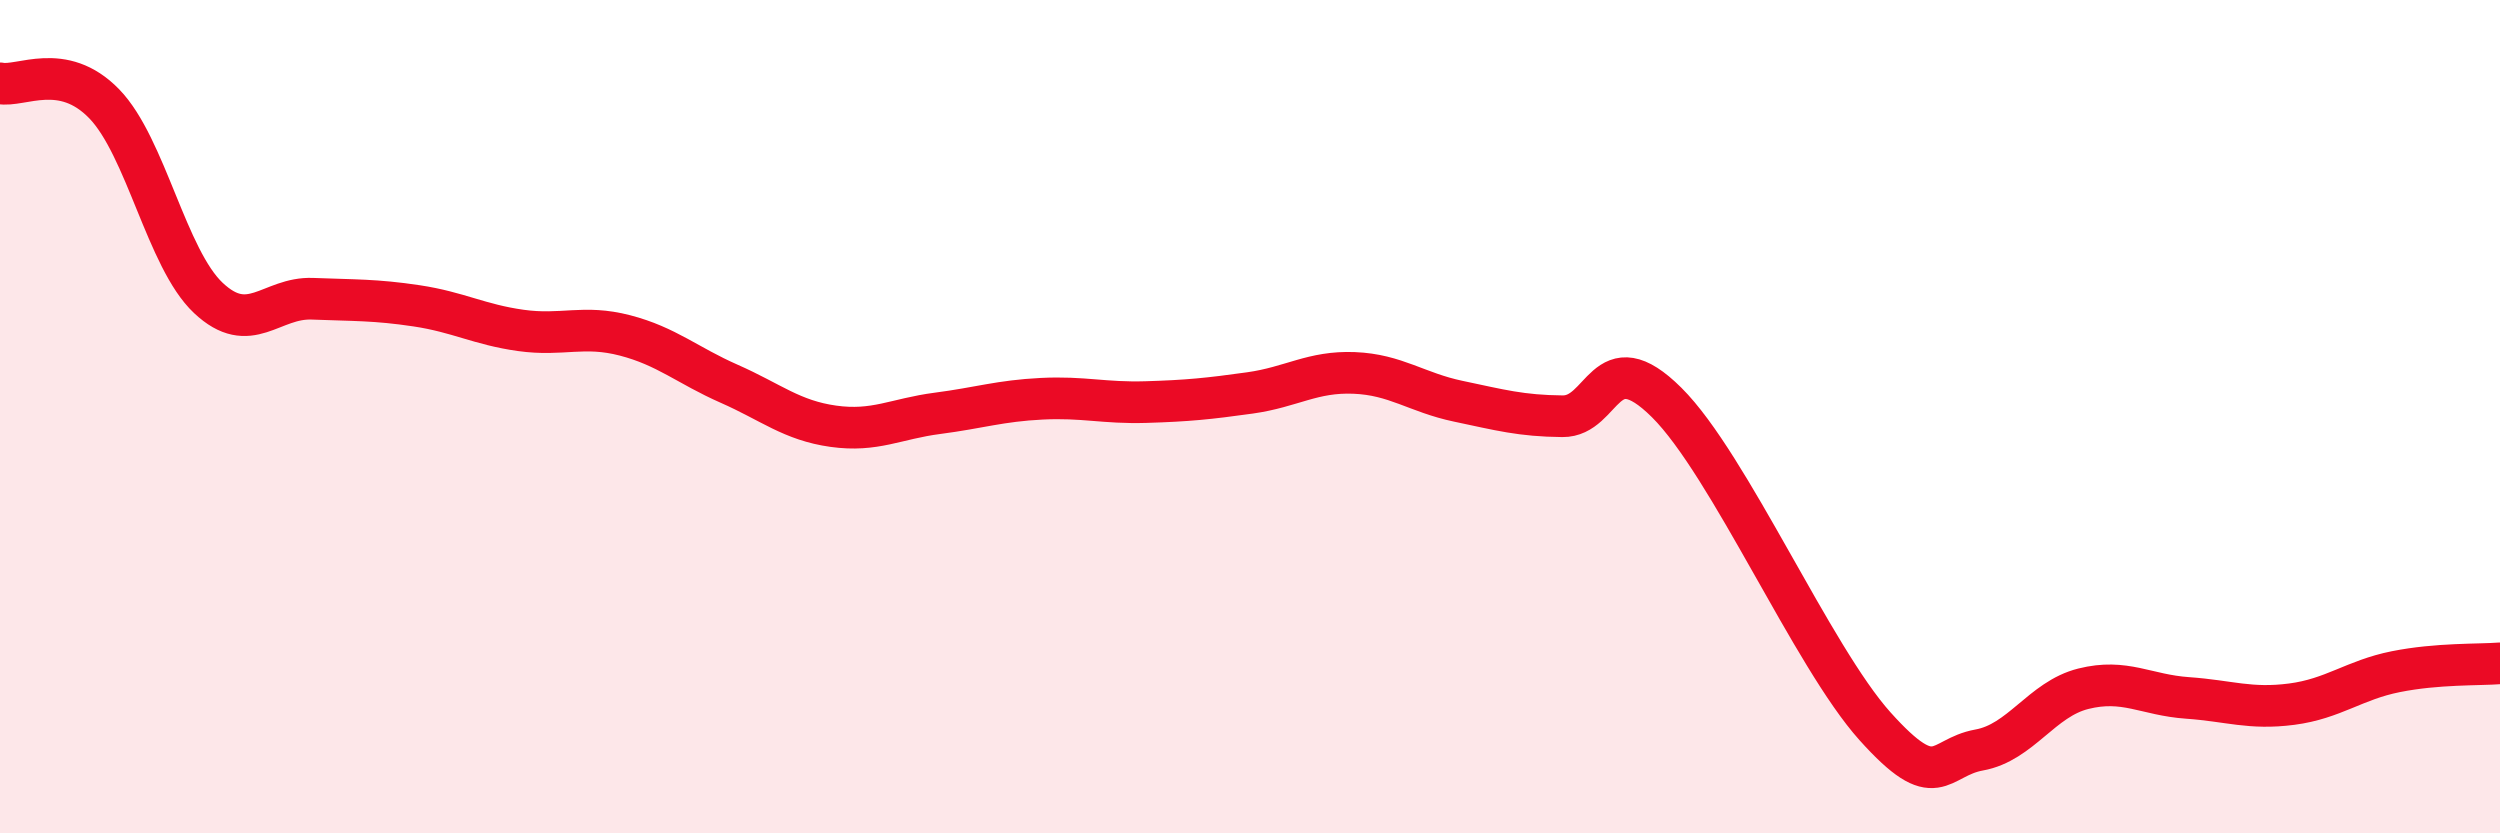 
    <svg width="60" height="20" viewBox="0 0 60 20" xmlns="http://www.w3.org/2000/svg">
      <path
        d="M 0,2 C 0.5,2.1 1.5,1.46 2.5,2.49 C 3.5,3.52 4,6.21 5,7.15 C 6,8.09 6.5,7.13 7.5,7.17 C 8.5,7.21 9,7.19 10,7.34 C 11,7.49 11.5,7.79 12.5,7.93 C 13.5,8.07 14,7.79 15,8.05 C 16,8.31 16.5,8.77 17.5,9.21 C 18.5,9.65 19,10.09 20,10.23 C 21,10.37 21.5,10.05 22.5,9.92 C 23.5,9.79 24,9.62 25,9.57 C 26,9.52 26.5,9.68 27.5,9.65 C 28.5,9.62 29,9.57 30,9.43 C 31,9.29 31.5,8.91 32.5,8.95 C 33.5,8.99 34,9.42 35,9.63 C 36,9.84 36.5,9.98 37.5,9.99 C 38.5,10 38.5,8.17 40,9.66 C 41.5,11.15 43.5,15.76 45,17.43 C 46.5,19.1 46.5,18.18 47.5,18 C 48.5,17.82 49,16.78 50,16.53 C 51,16.28 51.5,16.68 52.5,16.75 C 53.5,16.82 54,17.03 55,16.9 C 56,16.77 56.5,16.32 57.5,16.12 C 58.5,15.92 59.5,15.96 60,15.92L60 20L0 20Z"
        fill="#EB0A25"
        opacity="0.1"
        stroke-linecap="round"
        stroke-linejoin="round"
      />
      <path
        d="M 0,2 C 0.5,2.1 1.5,1.46 2.5,2.49 C 3.5,3.52 4,6.21 5,7.15 C 6,8.09 6.5,7.13 7.5,7.17 C 8.5,7.21 9,7.19 10,7.34 C 11,7.49 11.5,7.79 12.5,7.93 C 13.5,8.07 14,7.79 15,8.05 C 16,8.31 16.5,8.77 17.5,9.21 C 18.5,9.65 19,10.09 20,10.23 C 21,10.37 21.5,10.05 22.5,9.92 C 23.5,9.79 24,9.62 25,9.57 C 26,9.52 26.5,9.68 27.5,9.65 C 28.5,9.62 29,9.57 30,9.43 C 31,9.29 31.5,8.91 32.5,8.95 C 33.5,8.99 34,9.42 35,9.63 C 36,9.84 36.5,9.98 37.5,9.99 C 38.5,10 38.5,8.17 40,9.66 C 41.5,11.15 43.5,15.76 45,17.43 C 46.5,19.1 46.5,18.18 47.5,18 C 48.5,17.82 49,16.78 50,16.53 C 51,16.28 51.5,16.68 52.5,16.75 C 53.5,16.82 54,17.03 55,16.9 C 56,16.77 56.5,16.32 57.5,16.12 C 58.5,15.92 59.5,15.96 60,15.92"
        stroke="#EB0A25"
        stroke-width="1"
        fill="none"
        stroke-linecap="round"
        stroke-linejoin="round"
      />
    </svg>
  